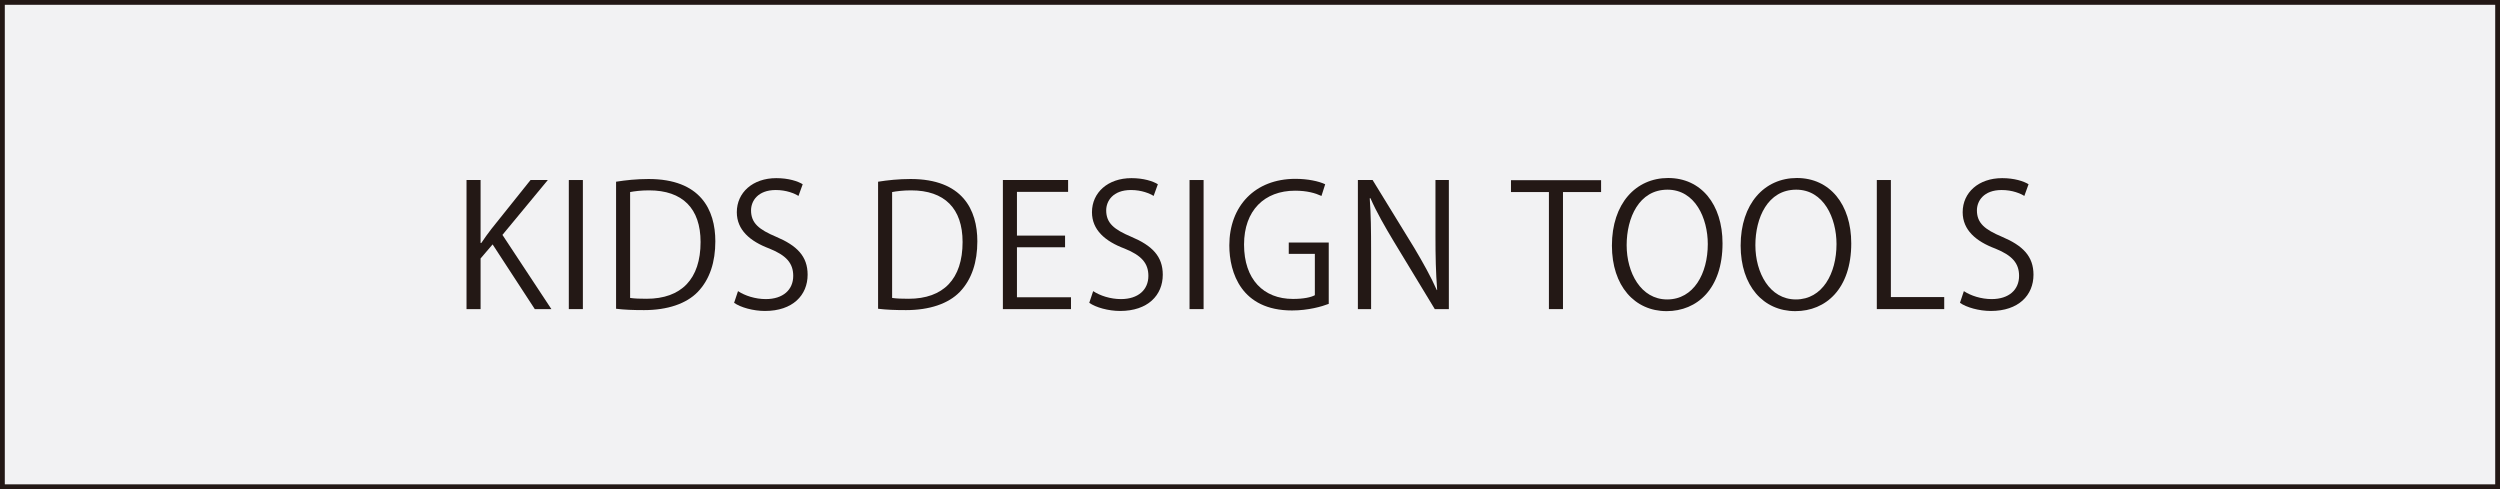 <?xml version="1.0" encoding="UTF-8"?>
<svg xmlns="http://www.w3.org/2000/svg" id="_レイヤー_1" data-name="レイヤー 1" viewBox="0 0 260.787 51.024">
  <rect x="0" y="0" width="260.787" height="51.024" fill="#808080" stroke="none"/>
  <defs>
    <style>
      .cls-1 {
        fill: #231815;
        stroke-width: 0px;
      }

      .cls-2 {
        fill: #f2f2f3;
        stroke: #231815;
        stroke-miterlimit: 10;
        stroke-width: .5px;
      }
    </style>
  </defs>
  <rect class="cls-2" x=".25" y=".25" width="260.287" height="50.524"></rect>
  <g>
    <path class="cls-1" d="m57.517,32.244h-1.731l-4.4-6.75-1.254,1.467v5.283h-1.467v-13.465h1.467v6.573h.07c.336-.513.707-1.007,1.042-1.449l4.1-5.125h1.802l-4.735,5.725,5.106,7.74Z"></path>
    <path class="cls-1" d="m59.336,18.779h1.466v13.465h-1.466v-13.465Z"></path>
    <path class="cls-1" d="m64.265,18.956c.989-.159,2.138-.283,3.393-.283,5.407,0,6.962,3.198,6.962,6.502,0,2.139-.565,3.958-1.838,5.283-1.184,1.22-3.145,1.891-5.601,1.891-1.113,0-2.067-.035-2.916-.141v-13.253Zm1.466,12.122c.442.07,1.078.088,1.714.088,3.64,0,5.636-2.067,5.636-5.919,0-3.498-1.873-5.389-5.371-5.389-.849,0-1.52.088-1.98.176v11.044Z"></path>
    <path class="cls-1" d="m83.293,20.441c-.389-.248-1.237-.619-2.368-.619-1.873,0-2.58,1.148-2.58,2.121,0,1.325.813,1.997,2.615,2.756,2.173.919,3.287,2.032,3.287,3.958,0,2.138-1.555,3.781-4.453,3.781-1.219,0-2.544-.371-3.216-.849l.407-1.219c.724.477,1.802.83,2.898.83,1.802,0,2.862-.972,2.862-2.421,0-1.325-.725-2.138-2.474-2.845-2.032-.76-3.411-1.944-3.411-3.799,0-2.05,1.661-3.552,4.117-3.552,1.272,0,2.244.318,2.756.636l-.441,1.219Z"></path>
    <path class="cls-1" d="m91.596,18.956c.989-.159,2.138-.283,3.393-.283,5.407,0,6.962,3.198,6.962,6.502,0,2.139-.565,3.958-1.838,5.283-1.184,1.22-3.145,1.891-5.601,1.891-1.113,0-2.067-.035-2.916-.141v-13.253Zm1.466,12.122c.442.07,1.078.088,1.714.088,3.64,0,5.636-2.067,5.636-5.919,0-3.498-1.873-5.389-5.371-5.389-.849,0-1.52.088-1.98.176v11.044Z"></path>
    <path class="cls-1" d="m111.719,32.244h-7.103v-13.465h6.803v1.237h-5.336v4.559h5.019v1.219h-5.019v5.212h5.637v1.237Z"></path>
    <path class="cls-1" d="m120.341,20.441c-.389-.248-1.237-.619-2.368-.619-1.873,0-2.58,1.148-2.58,2.121,0,1.325.813,1.997,2.615,2.756,2.173.919,3.287,2.032,3.287,3.958,0,2.138-1.555,3.781-4.453,3.781-1.219,0-2.544-.371-3.216-.849l.407-1.219c.724.477,1.802.83,2.898.83,1.802,0,2.862-.972,2.862-2.421,0-1.325-.725-2.138-2.474-2.845-2.032-.76-3.411-1.944-3.411-3.799,0-2.05,1.661-3.552,4.117-3.552,1.272,0,2.244.318,2.756.636l-.441,1.219Z"></path>
    <path class="cls-1" d="m124.086,18.779h1.466v13.465h-1.466v-13.465Z"></path>
    <path class="cls-1" d="m138.61,31.696c-.725.282-2.139.69-3.835.69-5.283,0-6.538-3.94-6.538-6.786,0-4.1,2.668-6.944,6.891-6.944,1.29,0,2.438.247,3.11.565l-.389,1.219c-.654-.3-1.502-.548-2.757-.548-3.181,0-5.319,2.05-5.319,5.619,0,3.64,2.033,5.672,5.107,5.672,1.131,0,1.891-.177,2.279-.389v-4.311h-2.722v-1.184h4.171v6.397Z"></path>
    <path class="cls-1" d="m151.136,32.244h-1.467l-4.294-7.086c-.901-1.502-1.767-3.004-2.421-4.488l-.07.018c.123,1.714.142,3.287.142,5.619v5.938h-1.379v-13.465h1.537l4.347,7.085c.954,1.608,1.732,3.004,2.351,4.4l.035-.018c-.142-1.873-.177-3.481-.177-5.602v-5.866h1.397v13.465Z"></path>
    <path class="cls-1" d="m167.018,20.034h-3.976v12.21h-1.467v-12.21h-3.958v-1.237h9.4v1.237Z"></path>
    <path class="cls-1" d="m179.685,25.388c0,4.736-2.65,7.068-5.831,7.068-3.339,0-5.707-2.633-5.707-6.838,0-4.382,2.491-7.05,5.866-7.05,3.445,0,5.672,2.756,5.672,6.82Zm-10.001.194c0,2.863,1.484,5.654,4.224,5.654,2.773,0,4.24-2.703,4.24-5.778,0-2.704-1.325-5.672-4.205-5.672-2.969,0-4.259,2.933-4.259,5.795Z"></path>
    <path class="cls-1" d="m193.113,25.388c0,4.736-2.65,7.068-5.831,7.068-3.34,0-5.707-2.633-5.707-6.838,0-4.382,2.491-7.05,5.866-7.05,3.445,0,5.672,2.756,5.672,6.82Zm-10.001.194c0,2.863,1.484,5.654,4.223,5.654,2.774,0,4.24-2.703,4.24-5.778,0-2.704-1.325-5.672-4.205-5.672-2.968,0-4.258,2.933-4.258,5.795Z"></path>
    <path class="cls-1" d="m202.811,32.244h-7.032v-13.465h1.467v12.21h5.565v1.255Z"></path>
    <path class="cls-1" d="m211.168,20.441c-.389-.248-1.237-.619-2.368-.619-1.873,0-2.579,1.148-2.579,2.121,0,1.325.812,1.997,2.614,2.756,2.174.919,3.287,2.032,3.287,3.958,0,2.138-1.555,3.781-4.453,3.781-1.219,0-2.544-.371-3.216-.849l.406-1.219c.725.477,1.803.83,2.898.83,1.802,0,2.862-.972,2.862-2.421,0-1.325-.725-2.138-2.474-2.845-2.032-.76-3.41-1.944-3.41-3.799,0-2.05,1.661-3.552,4.117-3.552,1.272,0,2.243.318,2.756.636l-.441,1.219Z"></path>
  </g>
</svg>
